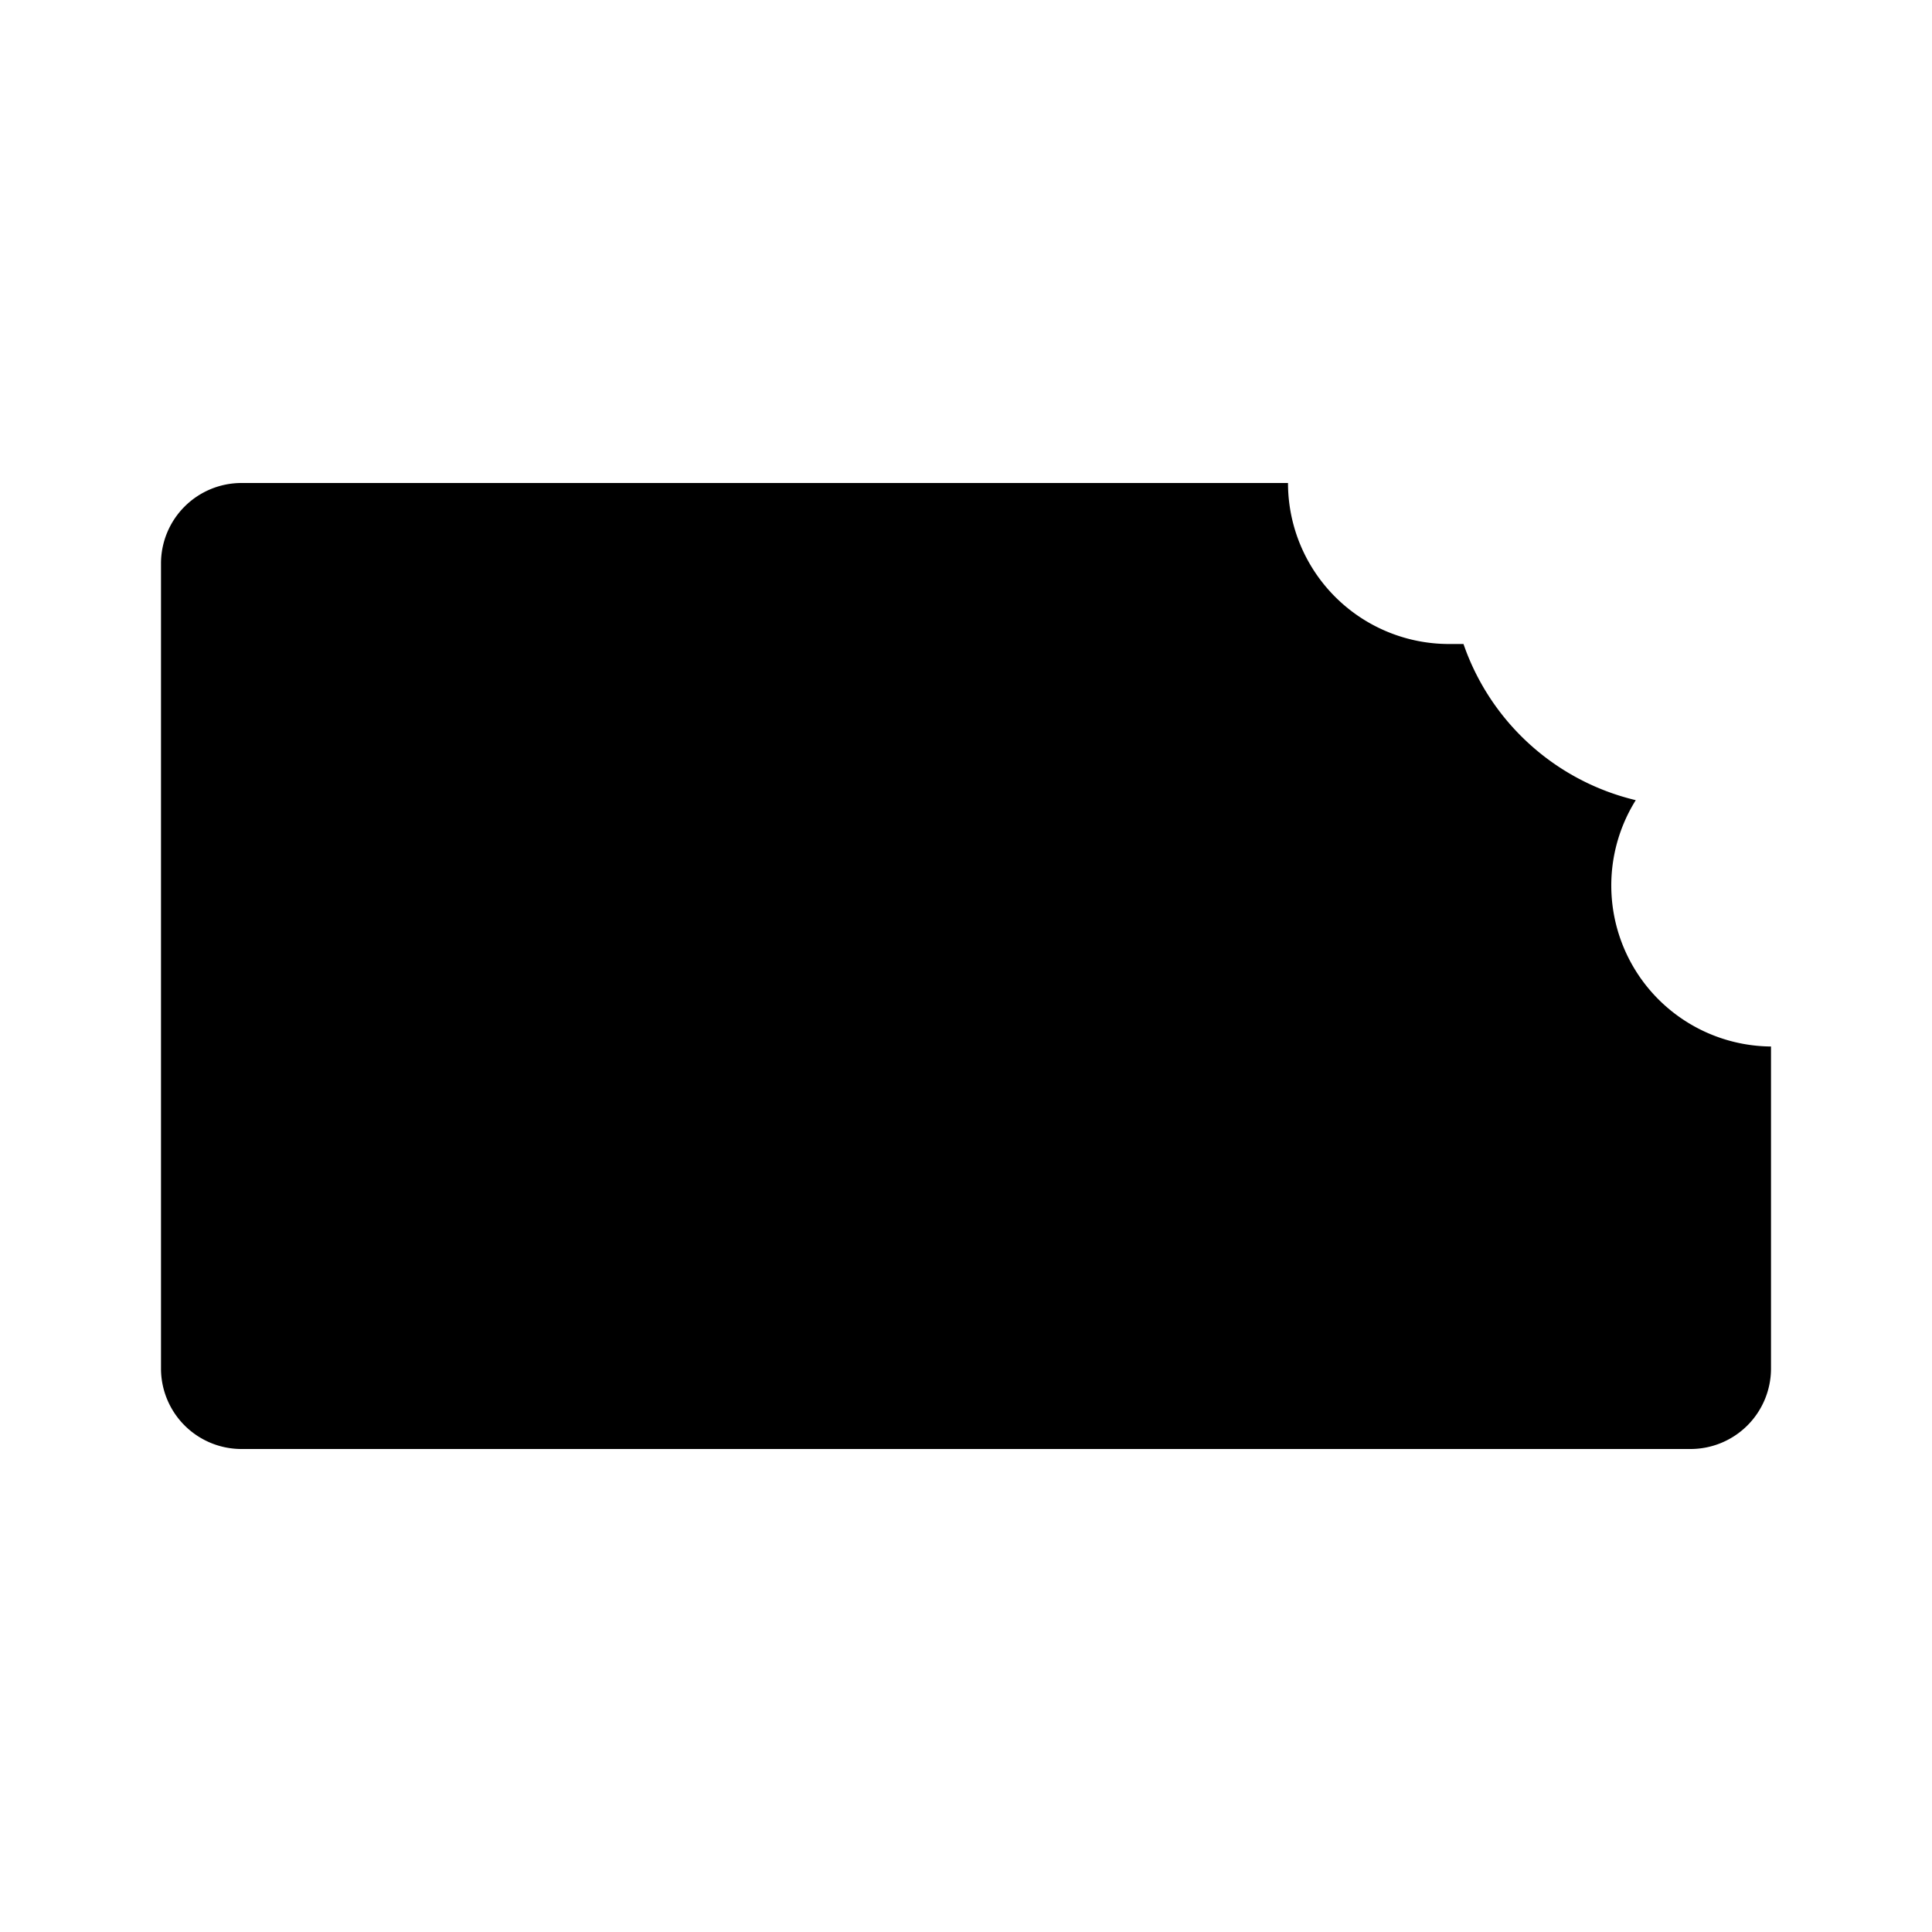 <?xml version="1.0" encoding="utf-8"?><!-- Скачано с сайта svg4.ru / Downloaded from svg4.ru -->
<svg fill="#000000" width="800px" height="800px" viewBox="0 0 24 24" id="chocolate-3" data-name="Flat Color" xmlns="http://www.w3.org/2000/svg" class="icon flat-color"><path id="primary" d="M18,8l.18,0a3,3,0,0,0,2.14,1.94A2,2,0,0,0,22,13v4a1,1,0,0,1-1,1H3a1,1,0,0,1-1-1V7A1,1,0,0,1,3,6H16A2,2,0,0,0,18,8Z" style="fill: rgb(0, 0, 0);"></path></svg>